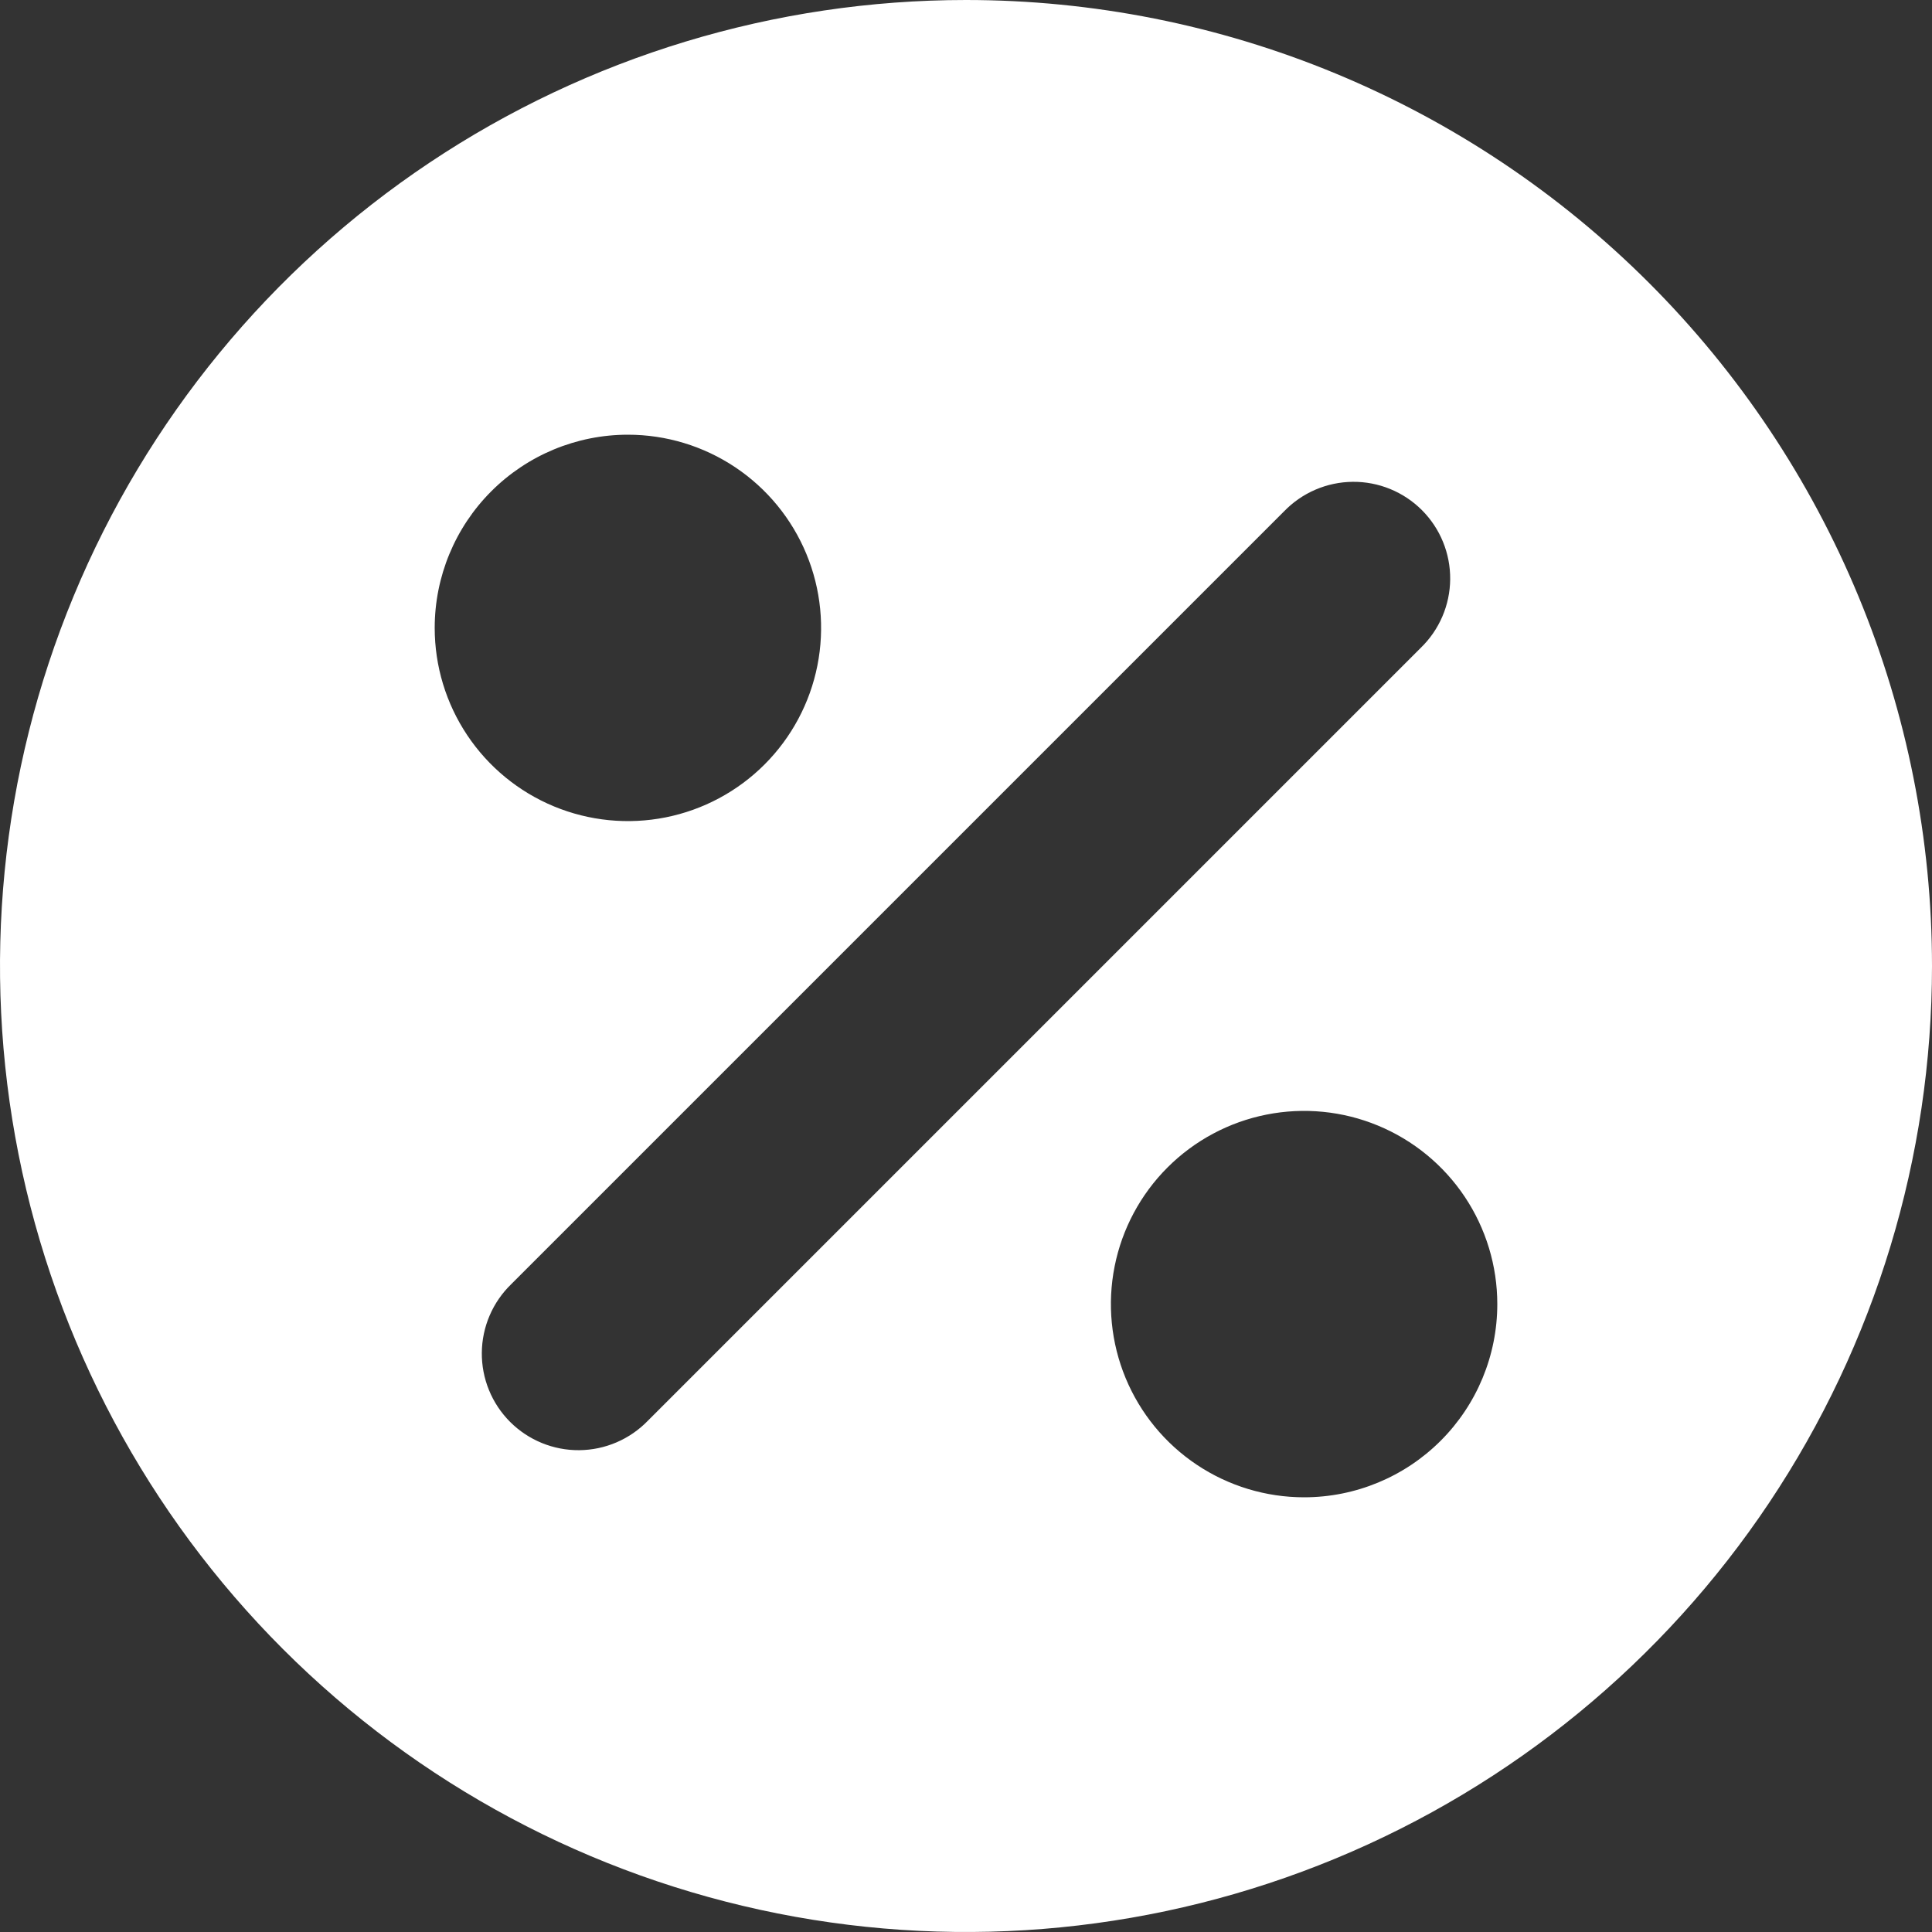 <svg width="800" height="800" viewBox="0 0 800 800" fill="none" xmlns="http://www.w3.org/2000/svg">
<rect x="0" y="0" width="800" height="800" fill="#333333" stroke="none"/>
<path d="M400 0C320.888 0 243.552 23.46 177.772 67.412C111.992 111.365 60.723 173.836 30.448 246.927C0.173 320.017 -7.748 400.444 7.686 478.036C23.12 555.628 61.217 626.902 117.157 682.843C173.098 738.784 244.372 776.88 321.964 792.314C399.556 807.748 479.983 799.827 553.073 769.552C626.164 739.277 688.635 688.008 732.588 622.228C776.54 556.448 800 479.112 800 400C800 347.471 789.654 295.457 769.552 246.927C749.45 198.396 719.986 154.301 682.843 117.157C645.699 80.014 601.604 50.55 553.073 30.448C504.543 10.346 452.529 0 400 0ZM260 180C275.823 180 291.29 184.692 304.446 193.482C317.602 202.273 327.855 214.767 333.91 229.385C339.966 244.003 341.55 260.089 338.463 275.607C335.376 291.126 327.757 305.38 316.569 316.568C305.38 327.757 291.126 335.376 275.607 338.463C260.089 341.55 244.004 339.965 229.385 333.91C214.767 327.855 202.273 317.601 193.483 304.446C184.692 291.29 180 275.822 180 260C180 238.783 188.429 218.434 203.432 203.431C218.434 188.428 238.783 180 260 180ZM268.28 588.28C264.59 592.1 260.176 595.148 255.296 597.244C250.416 599.34 245.167 600.444 239.856 600.49C234.545 600.536 229.278 599.524 224.362 597.513C219.446 595.501 214.98 592.531 211.224 588.776C207.469 585.02 204.498 580.554 202.487 575.638C200.476 570.722 199.464 565.455 199.51 560.144C199.556 554.833 200.66 549.584 202.756 544.704C204.852 539.823 207.9 535.41 211.72 531.72L531.72 211.72C535.41 207.9 539.824 204.852 544.704 202.756C549.584 200.66 554.833 199.556 560.144 199.51C565.455 199.464 570.722 200.476 575.638 202.487C580.554 204.498 585.02 207.468 588.776 211.224C592.532 214.98 595.502 219.446 597.513 224.362C599.524 229.278 600.536 234.545 600.49 239.856C600.444 245.167 599.34 250.416 597.244 255.296C595.148 260.176 592.101 264.59 588.28 268.28L268.28 588.28ZM540 620C524.178 620 508.71 615.308 495.554 606.517C482.399 597.727 472.145 585.233 466.09 570.615C460.035 555.996 458.45 539.911 461.537 524.393C464.624 508.874 472.243 494.62 483.432 483.431C494.62 472.243 508.874 464.624 524.393 461.537C539.911 458.45 555.997 460.034 570.615 466.09C585.233 472.145 597.727 482.398 606.518 495.554C615.308 508.71 620 524.177 620 540C620 561.217 611.572 581.565 596.569 596.568C581.566 611.571 561.217 620 540 620Z" fill="white"/>
</svg>
